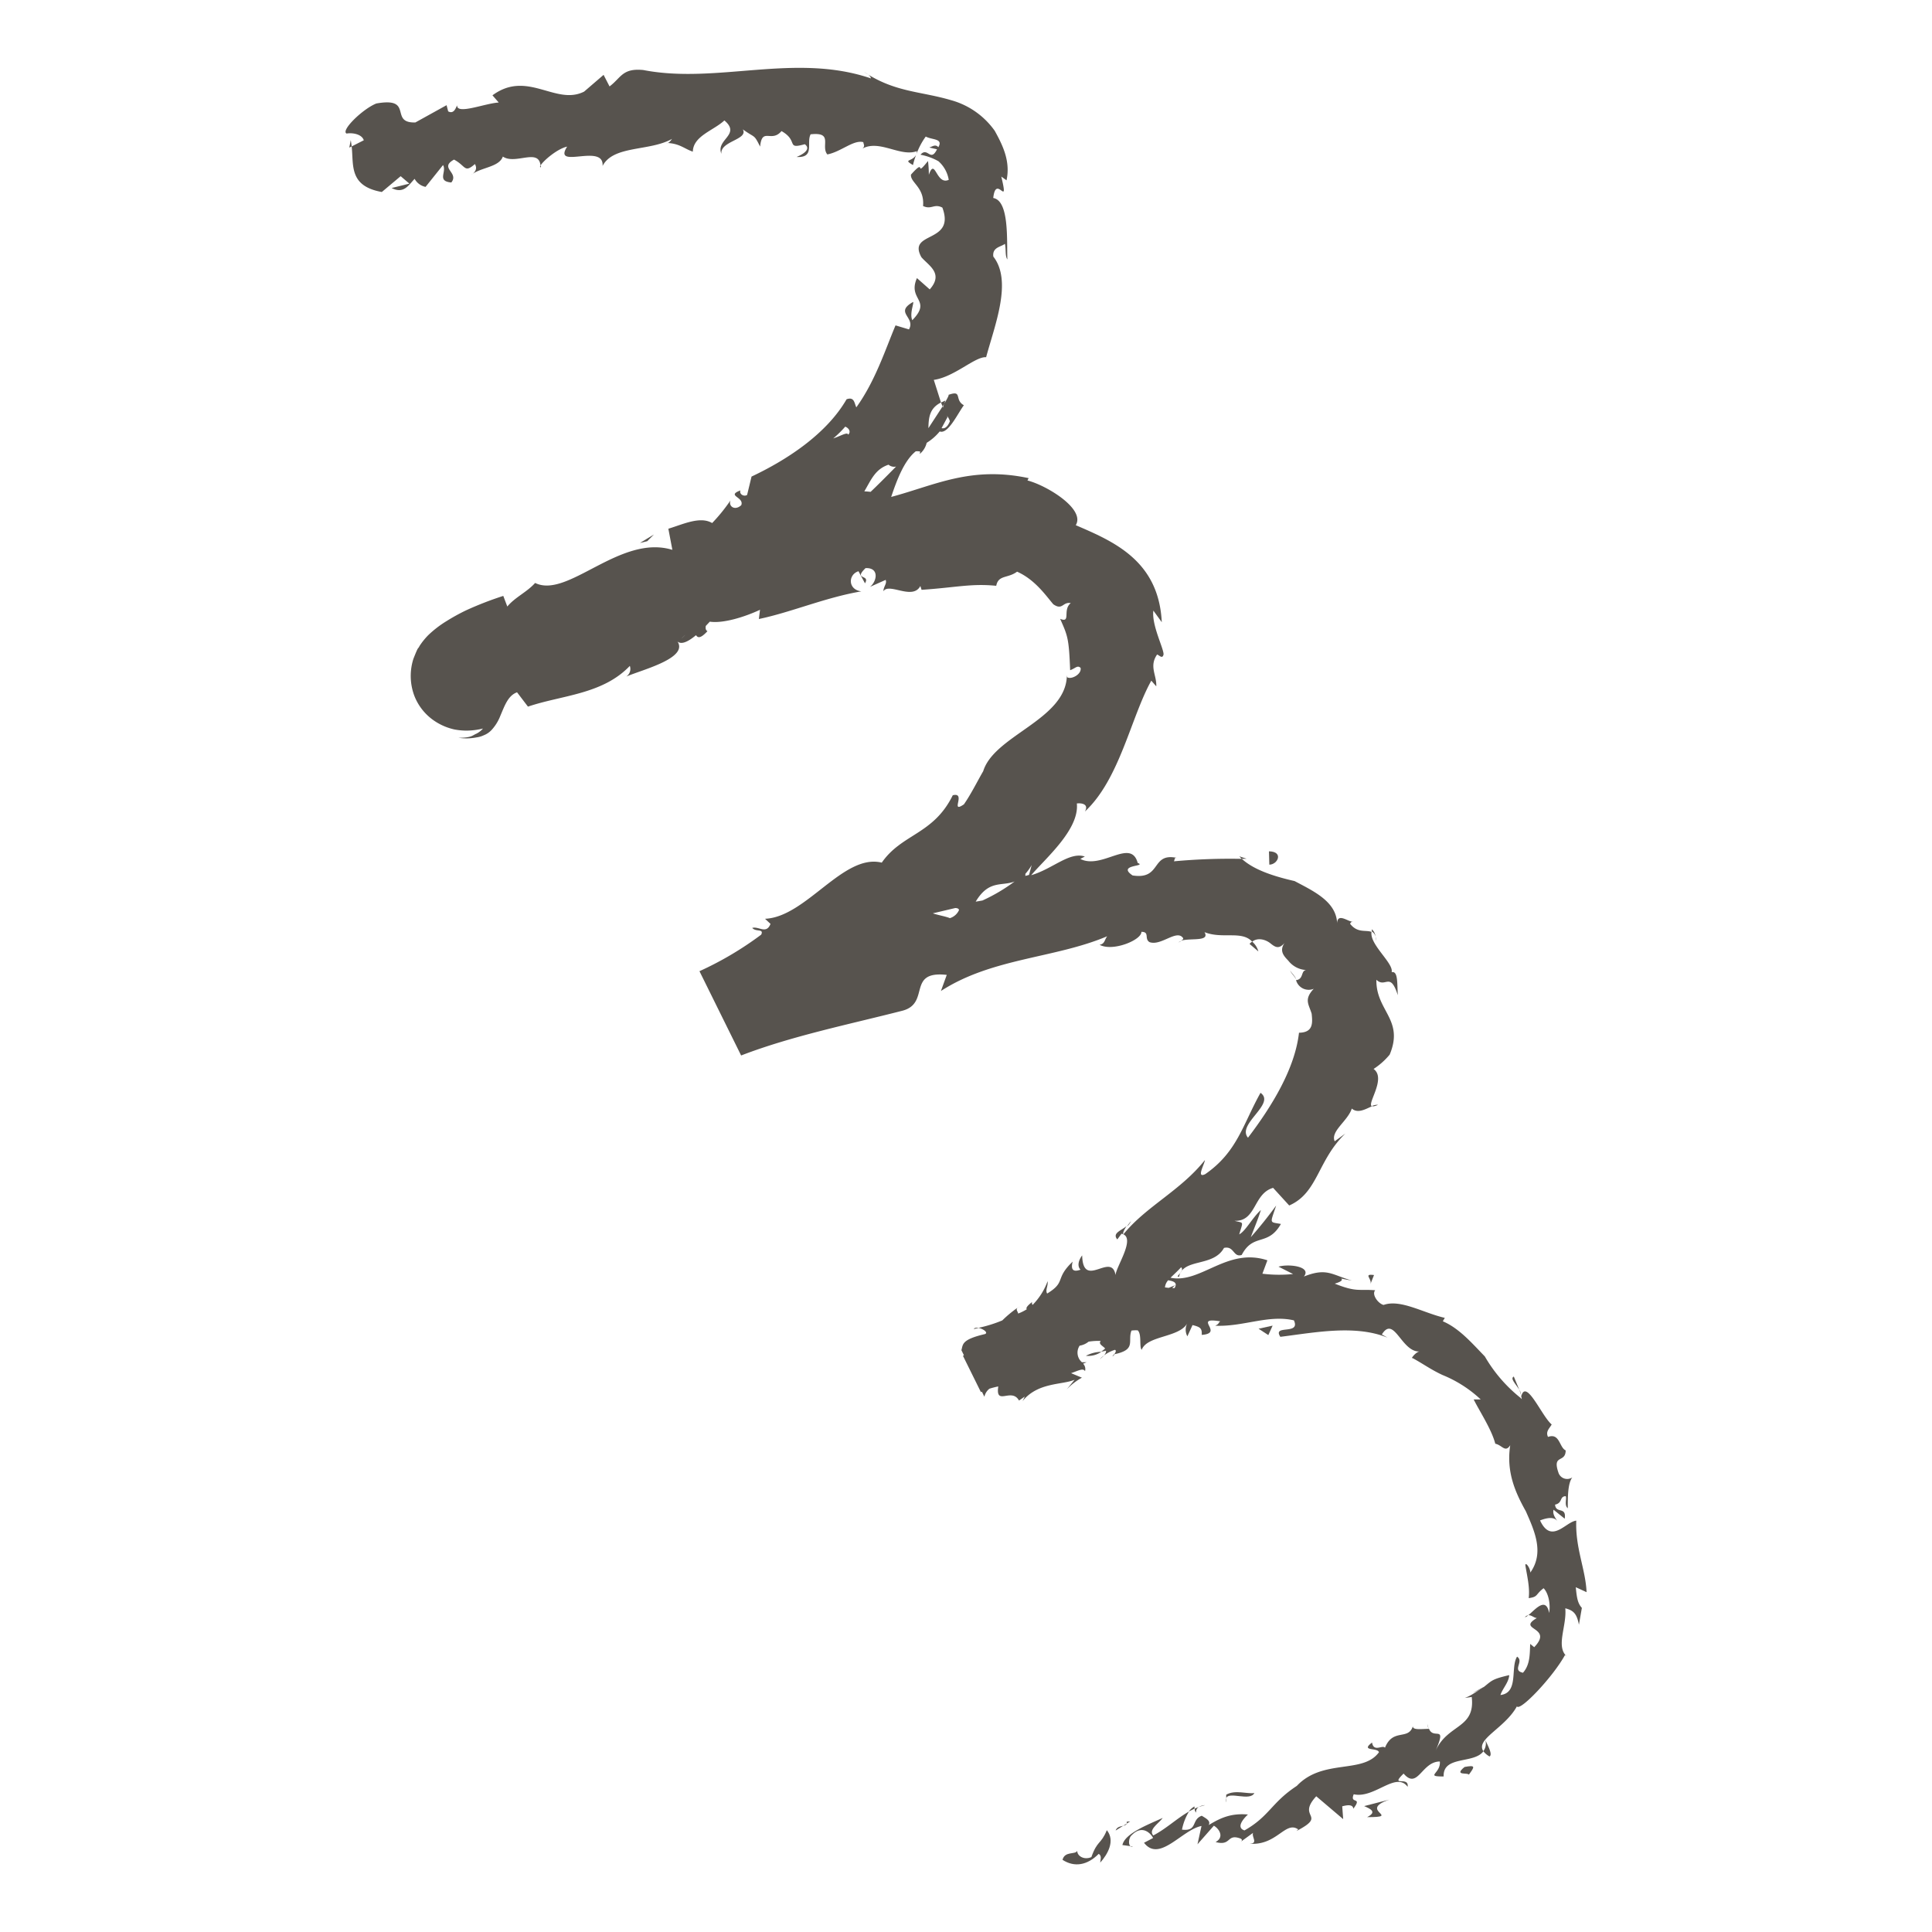 <svg id="Layer_1" data-name="Layer 1" xmlns="http://www.w3.org/2000/svg" viewBox="0 0 480 480"><defs><style>.cls-1{fill:#57534e;}</style></defs><path class="cls-1" d="M271.15,461.39c-1.82.81-3.55-.29-3.51-1.55-.48,1-3.1,0-3.66,2.23,3,1.94,6.2,1.33,9-1.49.86.55.38,1.55.36,2.19,1.87-2.08,3.78-5.44,1.65-8.07C273.5,458.32,272.66,457.14,271.15,461.39Z"/><path class="cls-1" d="M377.46,345.31a4.6,4.6,0,0,1,.41,1.3A1.92,1.92,0,0,0,377.46,345.31Z"/><path class="cls-1" d="M241.93,330.2l1.24-.27C242.62,329.82,242.11,329.85,241.93,330.2Z"/><path class="cls-1" d="M376.1,342c-1,.48.5,1.85,1.36,3.28Z"/><path class="cls-1" d="M296.76,448.81a4.32,4.32,0,0,0-1.42,1.26l1.45-.73Z"/><path class="cls-1" d="M368.52,435.07a5,5,0,0,0,1.55,1.32c.87-.51-.58-2.95-1.06-4.14A3.08,3.08,0,0,1,368.52,435.07Z"/><path class="cls-1" d="M134.39,41.55c0-.19,0-.32-.08-.49C134.13,41.38,134.09,41.59,134.39,41.55Z"/><path class="cls-1" d="M276.91,336.47l-.17,0C276.08,337.33,276.52,337,276.91,336.47Z"/><path class="cls-1" d="M297.84,448.91l1.56-.43A4,4,0,0,0,297.84,448.91Z"/><path class="cls-1" d="M340.83,274.79c.27.12.68.09,1.55-.31A3.53,3.53,0,0,0,340.83,274.79Z"/><path class="cls-1" d="M341.75,232.73a8.16,8.16,0,0,0,.17,1A4.62,4.62,0,0,0,341.75,232.73Z"/><path class="cls-1" d="M341.75,232.73a2.91,2.91,0,0,0-.92-1.86c0,.22,0,.39,0,.56A2,2,0,0,1,341.75,232.73Z"/><path class="cls-1" d="M227.6,38.49c-1,1.77-3.37,1-.77,2.52A18.09,18.09,0,0,1,227.6,38.49Z"/><path class="cls-1" d="M297.17,450.34a1.5,1.5,0,0,1,.67-1.43l-1,.43A1.17,1.17,0,0,0,297.17,450.34Z"/><path class="cls-1" d="M322,243.31c-.2-.86-1.06-1.4-1.46-2.21C320.77,241.89,321.65,242.48,322,243.31Z"/><path class="cls-1" d="M293.5,233.79a2.46,2.46,0,0,0-.73.34A6.47,6.47,0,0,0,293.5,233.79Z"/><path class="cls-1" d="M281.47,458.76l-.65-.08A.65.65,0,0,0,281.47,458.76Z"/><path class="cls-1" d="M252.94,324.91l.41-.29A2.19,2.19,0,0,0,252.94,324.91Z"/><path class="cls-1" d="M394.18,395.57c-.24-5.67-2.83-11-2.56-17.77-2.57.22-6.18,6-9-.06,1.32-.49,3.6-1.22,4.48.43-.29-.55-1.5-1.82-1.12-3.08l2.77,2.23c.47-3.15-2.2-1.15-2.4-3.5,1.94-.4,1.06-2.06,2.65-2.1.3.57-.42,2.26.51,3,0-2.82,0-6.19,1.13-7.67a2.28,2.28,0,0,1-3.41-1.06c-1.7-4.82,1.73-2.4,1.76-5.64-1.6-.73-1.47-4.41-4.39-3.35-.68-1.39.46-2.21.91-3.1-2.44-2-6.36-11.54-7.56-7l.14.72-.31-.32A36.53,36.53,0,0,1,368.9,337c-3.13-3.22-6.35-7-10.44-8.73l.5-.85c-5.35-1.23-11-4.71-15.22-3.21-1.42-.38-3-2.67-2.07-3.65-4.1-.33-4.61.54-10.06-1.64,4.21-1.24-1.18-1.68,4.27-.77-5-1.41-6.2-3.27-11.93-1,2-2.52-3.81-3.2-6.31-2.45l3.62,1.83a33.86,33.86,0,0,1-7.62-.08l1.24-3.33c-10-3.3-16.56,5.87-24.06,4.33.73-.74,1.65-1.54,2.62-2.6,1.05.94-1.78,2.54-.5,2.33,1-4.69,8.49-2.29,11.16-7.14,2.56-.58,2.27,2.45,4.4,1.75,2.9-5.54,6.47-2,9.74-7.7-2.92-.54-2.71.07-1.18-4.58q-3,4.13-6.31,7.87c.86-2.28,1.78-4.39,2.51-6.76-2.18,2-3.76,5.19-5.38,6.06,1-3.42,1.18-2.75-1.18-3.37,5.49.2,4.62-6.75,9.6-8.19l4,4.38c7.18-3.14,7-11.2,13.95-17.87l-2.65,1.92c-1.1-2.5,3.23-5,4.25-8.13,1.46,1.27,3.32.2,5-.57-1.35-.54,3.67-6.91.41-9.27a17.58,17.58,0,0,0,4-3.56c3.66-8.73-3.45-10.86-3.3-18.6,2.28,2.19,3.41-2.18,5.32,3.84-.18-3.13.06-6.06-1.53-5.73.56-2.21-5.52-6.84-5-10-1.45-.56-3.45.36-5.31-2,.09-.51.77-.62.77-.62-.8.55-4.16-2.65-4,.79,0-5.61-5.73-8.23-10.57-10.8-5.23-1.19-10.18-2.81-13.13-5.54l1.2,0-1.81-.61.6.63a152.2,152.2,0,0,0-16.84.61c.3-.61,0-1,.91-.81-6.75-1.55-3.83,5.48-11.18,4.32-4.06-2.74,3.71-2.18,1.27-3.1-1.68-6.27-8.89,1.72-14.26-1l1.12-.6c-3.79-1.27-8,3.09-13.32,4.64,3.46-4.1,12-11.32,11.34-17.82,1.07-.15,3.08.1,2,2,8.65-8,11.47-23.54,16.5-32.51l1.23,1.41c.15-2.77-1.84-4.95.21-7.91.59.21,1.31,1.18,1.6,0,.1-1.42-3-7.31-2.53-10.91l2.09,2.88c-.75-15.4-12.16-20.12-21.37-24.1,2.45-4-7.18-9.87-12-11.11l.29-.58c-14.35-3.06-23.29,1.77-34.15,4.67,1.4-4.17,3.21-9,6.1-11.33a3.28,3.28,0,0,1,1.11.06l-.11.59a5.07,5.07,0,0,0,1.72-2.76,13.12,13.12,0,0,0,3.24-2.83c2.06.77,4.42-4.37,6-6.51-2.48-1.36-.19-3.91-3.94-2.54.4-.23,0,.58-.87,2.06a3.9,3.9,0,0,0-.38,1.08l-.11-.29c-.92,1.43-2.14,3.28-3.51,5.39.06-2.53.22-4.94,3.13-6.38l.39,1,.48-.79a3.55,3.55,0,0,1,.23-.7l-1.1.5L232,94.38c5.12-.71,10.28-5.85,13-5.63,2.16-8,6.57-18.91,1.79-25-.31-2.35,1.92-2.39,2.88-3.18.32,1.42,0,3,.61,3.89-.17-4.78.5-14.58-3.51-15.27.68-6.19,4,3,2-5.32l1.3.93c1-4.66-.87-8.59-2.93-12.3a19.72,19.72,0,0,0-10.81-7.6c-7.69-2.28-14-1.92-21.71-7.06,1.09.65,1.63,1,1.76,1.64-18.88-6.45-38.23,1.48-56.54-2.08-5.24-.53-5.53,1.93-8.4,4.07l-1.48-2.87-4.84,4.16c-7.06,3.56-14.09-5.48-22.77.92l1.56,1.79c-3.45.2-10.47,3.1-10.34.7-.28.43-.71,2.29-2.22,1.5l-.4-1.54-7.75,4.29c-6.62.21-.24-6.4-9.7-4.71-3.38,1.34-8.93,6.74-7.39,7.47,1.45-.26,3.81.14,4.27,1.67l-3,1.52-.23-1.57-.37,1.87.59-.3c.52,4.69-.73,9.85,7.49,11.33l4.68-3.93,2.17,1.85-4.41,1.09c3,1.53,4.16-.65,5.71-2.28a4,4,0,0,0,2.72,2l4.34-5.42c1,1.67-1.63,4,2.06,4.33,2-2.51-3.14-3.57.67-5.69,3,1.59,2.52,3.44,5.19,1.11.64,1.1.15,2-.94,2.7,2.4-1.92,6.92-1.87,7.88-4.56,3.11,2.11,8.93-2.19,9.36,2.23.67-1.17,4.17-4.18,6.61-4.7-3.72,5.86,9.25-1,8.81,4.8,2.69-5.18,11.66-3.58,17.25-6.72-.3.41-.87,1.23-1.41,1,3.33.11,4.41,1.44,6.58,2.17.1-3.92,5.18-5.25,7.84-7.76,4.23,3.59-2.21,4.72-.74,8.3-.39-3.17,6.78-3.51,5.32-6.08,3.14,2.27,2.69,1.07,4.3,4.29.48-4.95,2.8-.86,5.31-3.86,4.35,2.45,1,4.6,5.79,3.26,2.13,1.59-2.05,3.17-2.05,3.17,4.66.26,2.37-3.54,3.5-5.63,5.77-.63,2.43,2.93,4.15,5,3.4-.65,6.51-3.7,8.94-3.05.07.63.49.94-.2,1.58,4.27-2.27,9.39,2.15,13.5.66a2.33,2.33,0,0,1-.19,1A17.45,17.45,0,0,1,230,33.93c1.61.87,4.41.44,3.13,2.64-.73-.81-1.46-.17-2.25.08l1.92.44c-1.64,3.34-2.31-.73-4.11,1.35a14.73,14.73,0,0,1,4.47,1.62,7.87,7.87,0,0,1,2.55,4.62c-3.14,1.44-3.37-5.75-4.94-1.25a29.49,29.49,0,0,0-.21-3.43c-3.58,4.49-.21-1.1-4.23,3.38-.21,2,3.42,3.14,3,7.8,2.09,1,2.74-.68,4.8.4,3.35,9-8.83,5.79-5.21,12.32,1.73,2.05,5.62,4,2.07,8l-3.18-2.81c-2.4,5.47,3.84,5.36-1.15,10.46-.82-1.76.82-5.11,0-4.41-4.42,2.58.88,3.7-.83,6.7l-3.34-1c-2.57,6.13-5.06,13.87-9.74,20.36-.49-1-.47-2.71-2.42-2-5,8.65-14.86,15.08-23.61,19.2l-1.1,4.56c-.7.49-2-.1-1.67-1.12-3.61,1.38,1,1.61.22,3.66-1.58,1.49-3.27.29-2.67-1.2a42.45,42.45,0,0,1-4.57,5.65c-3-1.78-7.3.34-10.88,1.41l1,5.25c-13-4-26,12.24-34.1,8.22-2,2.26-5,3.55-6.91,5.86l-1-2.64a84.6,84.6,0,0,0-9.21,3.57,49.64,49.64,0,0,0-4.92,2.71,26.61,26.61,0,0,0-4.51,3.47,17.07,17.07,0,0,0-2.16,2.68c-.52,1.06-.12-.37-1.53,3.2a14,14,0,0,0,.24,9.21,13.3,13.3,0,0,0,4.55,5.91,14.38,14.38,0,0,0,5.39,2.43,16.4,16.4,0,0,0,2.91.29A17.51,17.51,0,0,0,120,181a5.51,5.51,0,0,1-1.68,1.3c-.92.37-1.07,1-4.4,1a13,13,0,0,0,4.49-.1,6,6,0,0,0,1.75-.51,5.3,5.3,0,0,0,2-1.36,11.12,11.12,0,0,0,2.16-3.52c1.07-2.49,1.9-5,4.14-5.81l2.71,3.56c8.43-2.87,18.5-3,25.31-10.12a2.27,2.27,0,0,1-.9,2.66c3.93-1.73,16.45-4.76,12.34-9.23.9,1.63,2.85.73,5-1.06.42.61,1,1,2.85-1-.49-.24-.5-.77-.42-1.3l1-1.06c3.3.49,8.59-1.14,12.47-2.95l-.28,2.29c8-1.66,16.51-5.35,25.46-6.87-3.36-.41-3.34-4.16-.71-5l1.61,3c1.39-2.29-3-.74.14-3.77,3.48-.17,2.84,3.31,1.1,4.66l3.9-1.74c.37.93-.51,1.57-.57,2.83,1.42-2.24,7.25,2.33,9.19-1.31l.3.95c8.51-.57,12.32-1.62,18.55-1,.54-2.76,2.86-1.79,5.18-3.51,4.5,2,7.19,6,9,8.1,2.33,1.61,2.29-.66,4.34-.29-2.13,1.68.15,5.05-2.64,3.91,1.85,4.19,2.18,4.75,2.48,12.76,1.35-.47,1.8-1.33,2.6-.57.31,1.64-2.46,3-3.35,2.29l-.06-.47c-.14,11.23-18.63,15-20.91,24.29l.17-.53c-1.59,2.73-3,5.66-4.84,8.32-3.58,2.44.69-3.11-2.77-2.26-4.81,9.8-12.64,9.52-17.64,16.74-9.53-2.36-18.78,13.52-29,13.95l1.36,1.27c-1.05,2.66-2.89.53-4.54,1,.91,1.07,2.94.11,2.23,1.67a82.56,82.56,0,0,1-15.34,9.08l10.35,20.94c12.64-4.87,27-7.76,40.15-11.14,6.91-1.88.94-10,10.94-8.88l-1.45,4c12.72-8.24,28.33-8.09,41.31-13.6-.69.87-.56,1.89-1.89,2.12,3.25,1.78,10.46-1.19,10.39-3.22,2.13,0,.65,1.71,2,2.55,2.87,1.07,6.78-3.29,8.35-1,.15.23-.16.46-.53.66,2.38-.74,7.26.32,5.86-2.13,4.44,1.78,9.23-.47,11.84,2.36a2.26,2.26,0,0,0-.65.57l2.19,1.86a5,5,0,0,0-1.53-2.43c1.41-1.11,3.37-.5,4.51.41s2.08,1.6,3.53-.1c-1.37,2-.2,3.24.93,4.42a6,6,0,0,0,4.43,2.32c-1.37.17-.55,2.26-2.51,2.52a3.26,3.26,0,0,0,4.4,2.14c-2.53,2.68-1.2,3.88-.52,6.21.22,2.21.46,4.66-3.15,4.71-1,8.89-6.68,18.2-12.67,26.08-2.89-3.37,7-8.41,3.11-11.15-4.42,7.9-5.77,14.69-13.73,20.2-2.31,1.13-.2-2.4-.08-3.5-6.09,7.65-14.6,11.48-20.27,18.47-.22-.35.28-1.27.8-2.06-1.31,1.11-3.64,1.75-2.3,3.31l1.05-1.41c4,.83-2,9.05-1.44,10.55-.85-6.49-8.12,3.61-8.34-5.17-.73.95-1.39,2.54-.41,3.55-1.64.59-2.52.21-1.95-2-4.54,4.33-1.53,5-6.34,7.93-.51-.87.26-1.79.12-3.08a16.38,16.38,0,0,1-3.73,5.9.68.68,0,0,1-.1-.74c-1.29,1-1.6,1.51-1.35,1.82a11.34,11.34,0,0,1-2.15,1.07c-.05-.57-.68-.93-.11-1.47a29.09,29.09,0,0,0-3.82,3.17,33.2,33.2,0,0,1-5.94,1.85c1.17.23,2.55,1.2,1.62,1.55-5.88,1.37-5.42,2.58-5.84,4l.62,1.25-.23.16,4.45,9,.25-.1.62,1.26a3.5,3.5,0,0,1,1.25-2,20.2,20.2,0,0,1,2.2-.56c-.74,5,3.31.17,5.15,3.5l1.44-1c-.19.42-.4.83-.57,1.16,3.81-4.76,9.9-4,12.95-5.33L265,345.22a15.6,15.6,0,0,1,3.8-2.94l-2.69-1.12c1.71-.58,3-1.35,3.46-.5a1.88,1.88,0,0,0-.48-1.85l.86-.36h-1.14a3.13,3.13,0,0,1-.58-4.12,4.74,4.74,0,0,0,2.23-1,15.82,15.82,0,0,1,3-.18c-.63.81.55,1.21,1.11,1.89a10.11,10.11,0,0,1-1,.77,8.63,8.63,0,0,0,1.21-.24c.08.5-.27,1.16-1.55,2.12a9,9,0,0,1,3.77-2.33c.42.15.15.68-.16,1.1,5.58-1.14,3.25-3.25,4.27-5.88a7.11,7.11,0,0,1,1.55-.06c1.07,1,.32,4.17,1,4.83,1.29-3.56,9.3-3,11.3-6.55A3.41,3.41,0,0,0,295,332l1.28-2.79c2,.49,2.37.84,2.29,2.44,5.78-.43-2.5-4.55,4.63-3.36-.51.24-.21.6-1.28,1.08,6.93.32,13.21-2.81,19.55-1.33,1.72,3.76-5.45.92-3.37,4.09,8.65-1.08,18.58-3.06,26.62.2l-1.4-.79c3.1-5,4.92,4.81,9.63,4.21-1.14-.1-2.58,2.05-2.07,1.63,2.46,1.3,4.59,2.89,7.52,4.24a30.73,30.73,0,0,1,9.48,6.07l-1.75,0c1.5,3,4.44,7.41,5.37,11,1.71.34,2.47,2.32,3.71.37-1,6.58,1.18,11.6,3.89,16.43,2.13,4.85,4.63,10.26,1.1,15.21,0-1.19-1.24-2.74-1.23-1.82.43,2.69,1.15,5.5.83,8.17,2.41-.32,1.58-.85,3.7-2.46,1.18,1.18,1.77,3.89,1.38,6.16-.8-4.33-3.68-.61-5.18.55.74-.09,1.4.65,2.12.7-5.18,3.05,4.28,2.12-.65,7.24l-1-.81c-.11,2.48,0,5.15-1.79,7.16-2.83-.58.36-2.8-1.47-4-1.7,2.71.48,9-4.13,9.53.52-1.6,2.09-3.16,2.18-4.94-4.29,1-4.29,1.35-6.26,2.91l.22-.13c-1.74,1-3.07,2.2-5,2.89l1.73-.24c.92,7.95-6,6.65-9,13.41,2.95-6.79-.46-2.65-1.61-5.49-1.76,0-4.16.39-4-.68-1.15,3.64-4.95.43-6.95,5.37-.57-.81-2.79,1.22-3.21-1.29-3,2.27,1.46,1.18,1.71,2.42-4,5.49-13.91,1.49-20.4,8.35-6.32,4.14-6.77,7.53-13,11.06-2.66-.86.86-3.95.86-3.95-4-.34-6.59.68-9.74,2.62.48-1-.42-1.52-1.74-2.31-2.67.95-.94,3.92-4.91,3.45a13.71,13.71,0,0,1,1.75-4.51c-3,1.7-5.72,4.32-8.88,5.95-1.3-1.44,1.41-3,2.33-4.35-3.59,1.65-9.41,3.84-10,6.74l2,.27c-.6-.47-.4-2.15.31-2.72,2.74-2.83,4.89-.21,5.31.7l-2.25,1.18c3.83,5,9.43-3.23,14.28-4.17l-1,4.55,4.07-4.62c1.33.77,2.66,2.84.43,4.06,4,1.09,2.68-2.2,6.24-.85.43.25.33.49.07.74l3-2.17c-.42,1,1.37,2.67-.88,2.69,6.78.54,8.9-5.77,12.09-3.56l-.43.41c7.9-4.1-.11-3.19,4.92-8.63l6.69,5.68-.24-3.19c.88-.22,2.64-.66,2.76.6,2.4-3.18-1-1,.1-3.59,5.17,1.15,10.45-5.77,13.39-1.86.41-2.77-4.54.17-1-3.28,3.53,4.12,4.48-3,9-3,.3,3-3.81,3.72.95,3.72-.22-5.25,7.53-3.06,9.88-6.26-2.06-3,5.31-5.68,8.32-11.16.75,1.36,9-7.36,11.95-12.76l.49.4c-2.88-2.5,0-7.58-.42-12,2.14.54,2.87,1.44,3.39,4.07l.73-4.17c-1.05-1.17-1.26-2.52-1.51-5.14ZM235.4,103.64l-.16-.36a3.71,3.71,0,0,1,.76,1.38c-.68,1.69-1.47,1.85-2.07,1.71Zm-14.64,11.81a2.09,2.09,0,0,0,1.87.46c-2.59,2.64-4.88,4.92-6.33,6.29-.5-.06-1-.1-1.56-.13C216.41,119.26,217.41,116.56,220.76,115.45Zm-6-15.62c-.27.41-.65,1-1.33,2l0,0C214,101,214.5,100.27,214.8,99.83ZM210,106c1,.41,1.44,1.34.72,2-.11-.82-2.12.45-3.71.92C207.93,108.18,209,107.13,210,106Zm-40.58,52.54c.34-.35.63-.62.89-.85C170,158,169.72,158.25,169.44,158.55ZM252.08,219a43.59,43.59,0,0,1-8,4.73c-.56.09-1.11.2-1.67.28C245.71,218.51,248.86,220.26,252.08,219Zm-20.26,7.9,5.5-1.3c.67,0,.92.24.94.51a3.67,3.67,0,0,1-2.26,2C234.92,227.67,233.3,227.42,231.82,226.94Zm22.93-9.8a12.7,12.7,0,0,0,1.57-2.19l-.66,2.46c-.31.08-.61.18-.93.24A1.82,1.82,0,0,0,254.75,217.14ZM276,333.8h0ZM291.26,320a3.28,3.28,0,0,1,.82-.73l-1.73.7-.92-.12a3.11,3.11,0,0,1,.79-1.77c1.32.22,2.45.57,1.58,1.95Z"/><path class="cls-1" d="M377.93,346.85l-.05-.23a1.48,1.48,0,0,1-.12.63C377.8,347,377.88,347,377.93,346.85Z"/><path class="cls-1" d="M379.65,401.33a1.24,1.24,0,0,0-.8.46A1.64,1.64,0,0,0,379.65,401.33Z"/><path class="cls-1" d="M368.67,419.1l-2.78,1.47A14.79,14.79,0,0,0,368.67,419.1Z"/><path class="cls-1" d="M354.61,428.33a4.45,4.45,0,0,0,.34,1.21h0Z"/><path class="cls-1" d="M280,304.69a2.63,2.63,0,0,0,.5-.5C281.5,302.81,280.73,303.62,280,304.69Z"/><polygon class="cls-1" points="322.1 243.59 322.03 243.31 322.05 243.61 322.1 243.59"/><path class="cls-1" d="M269.79,336.85a5.8,5.8,0,0,0,3.85-1A8.64,8.64,0,0,0,269.79,336.85Z"/><path class="cls-1" d="M280.8,452.51l-.88.09a.93.93,0,0,1,0,.47h0Z"/><path class="cls-1" d="M279.92,453.07l-.89.55C279.47,453.51,279.85,453.4,279.92,453.07Z"/><path class="cls-1" d="M277.18,454.79l1.86-1.17C278.33,453.78,277.45,453.9,277.18,454.79Z"/><path class="cls-1" d="M304.68,447.8v-1.07A2.12,2.12,0,0,0,304.68,447.8Z"/><path class="cls-1" d="M311.65,445.48c-1.76.27-4.82-.88-7,.41v.84C305.35,445,310.52,447.6,311.65,445.48Z"/><path class="cls-1" d="M345.17,447.11l-6.25,1.61c1.43.62,3.37,1.43.73,2.74C348.46,451.48,337.2,449.86,345.17,447.11Z"/><path class="cls-1" d="M363.87,439c-2.81,2.26.88,1.32,1.06,1.92C366.38,438.94,366.68,438.47,363.87,439Z"/><path class="cls-1" d="M341.37,316.78c-2.9-.38-.24,1-.95,2.4Z"/><polygon class="cls-1" points="316.18 329.35 312.69 330.12 315.11 331.7 316.18 329.35"/><path class="cls-1" d="M315.27,211.51l.09,3.31C317.44,214.83,319,211.57,315.27,211.51Z"/><polygon class="cls-1" points="158.99 134.9 160.8 134.46 162.47 132.79 158.99 134.9"/></svg>